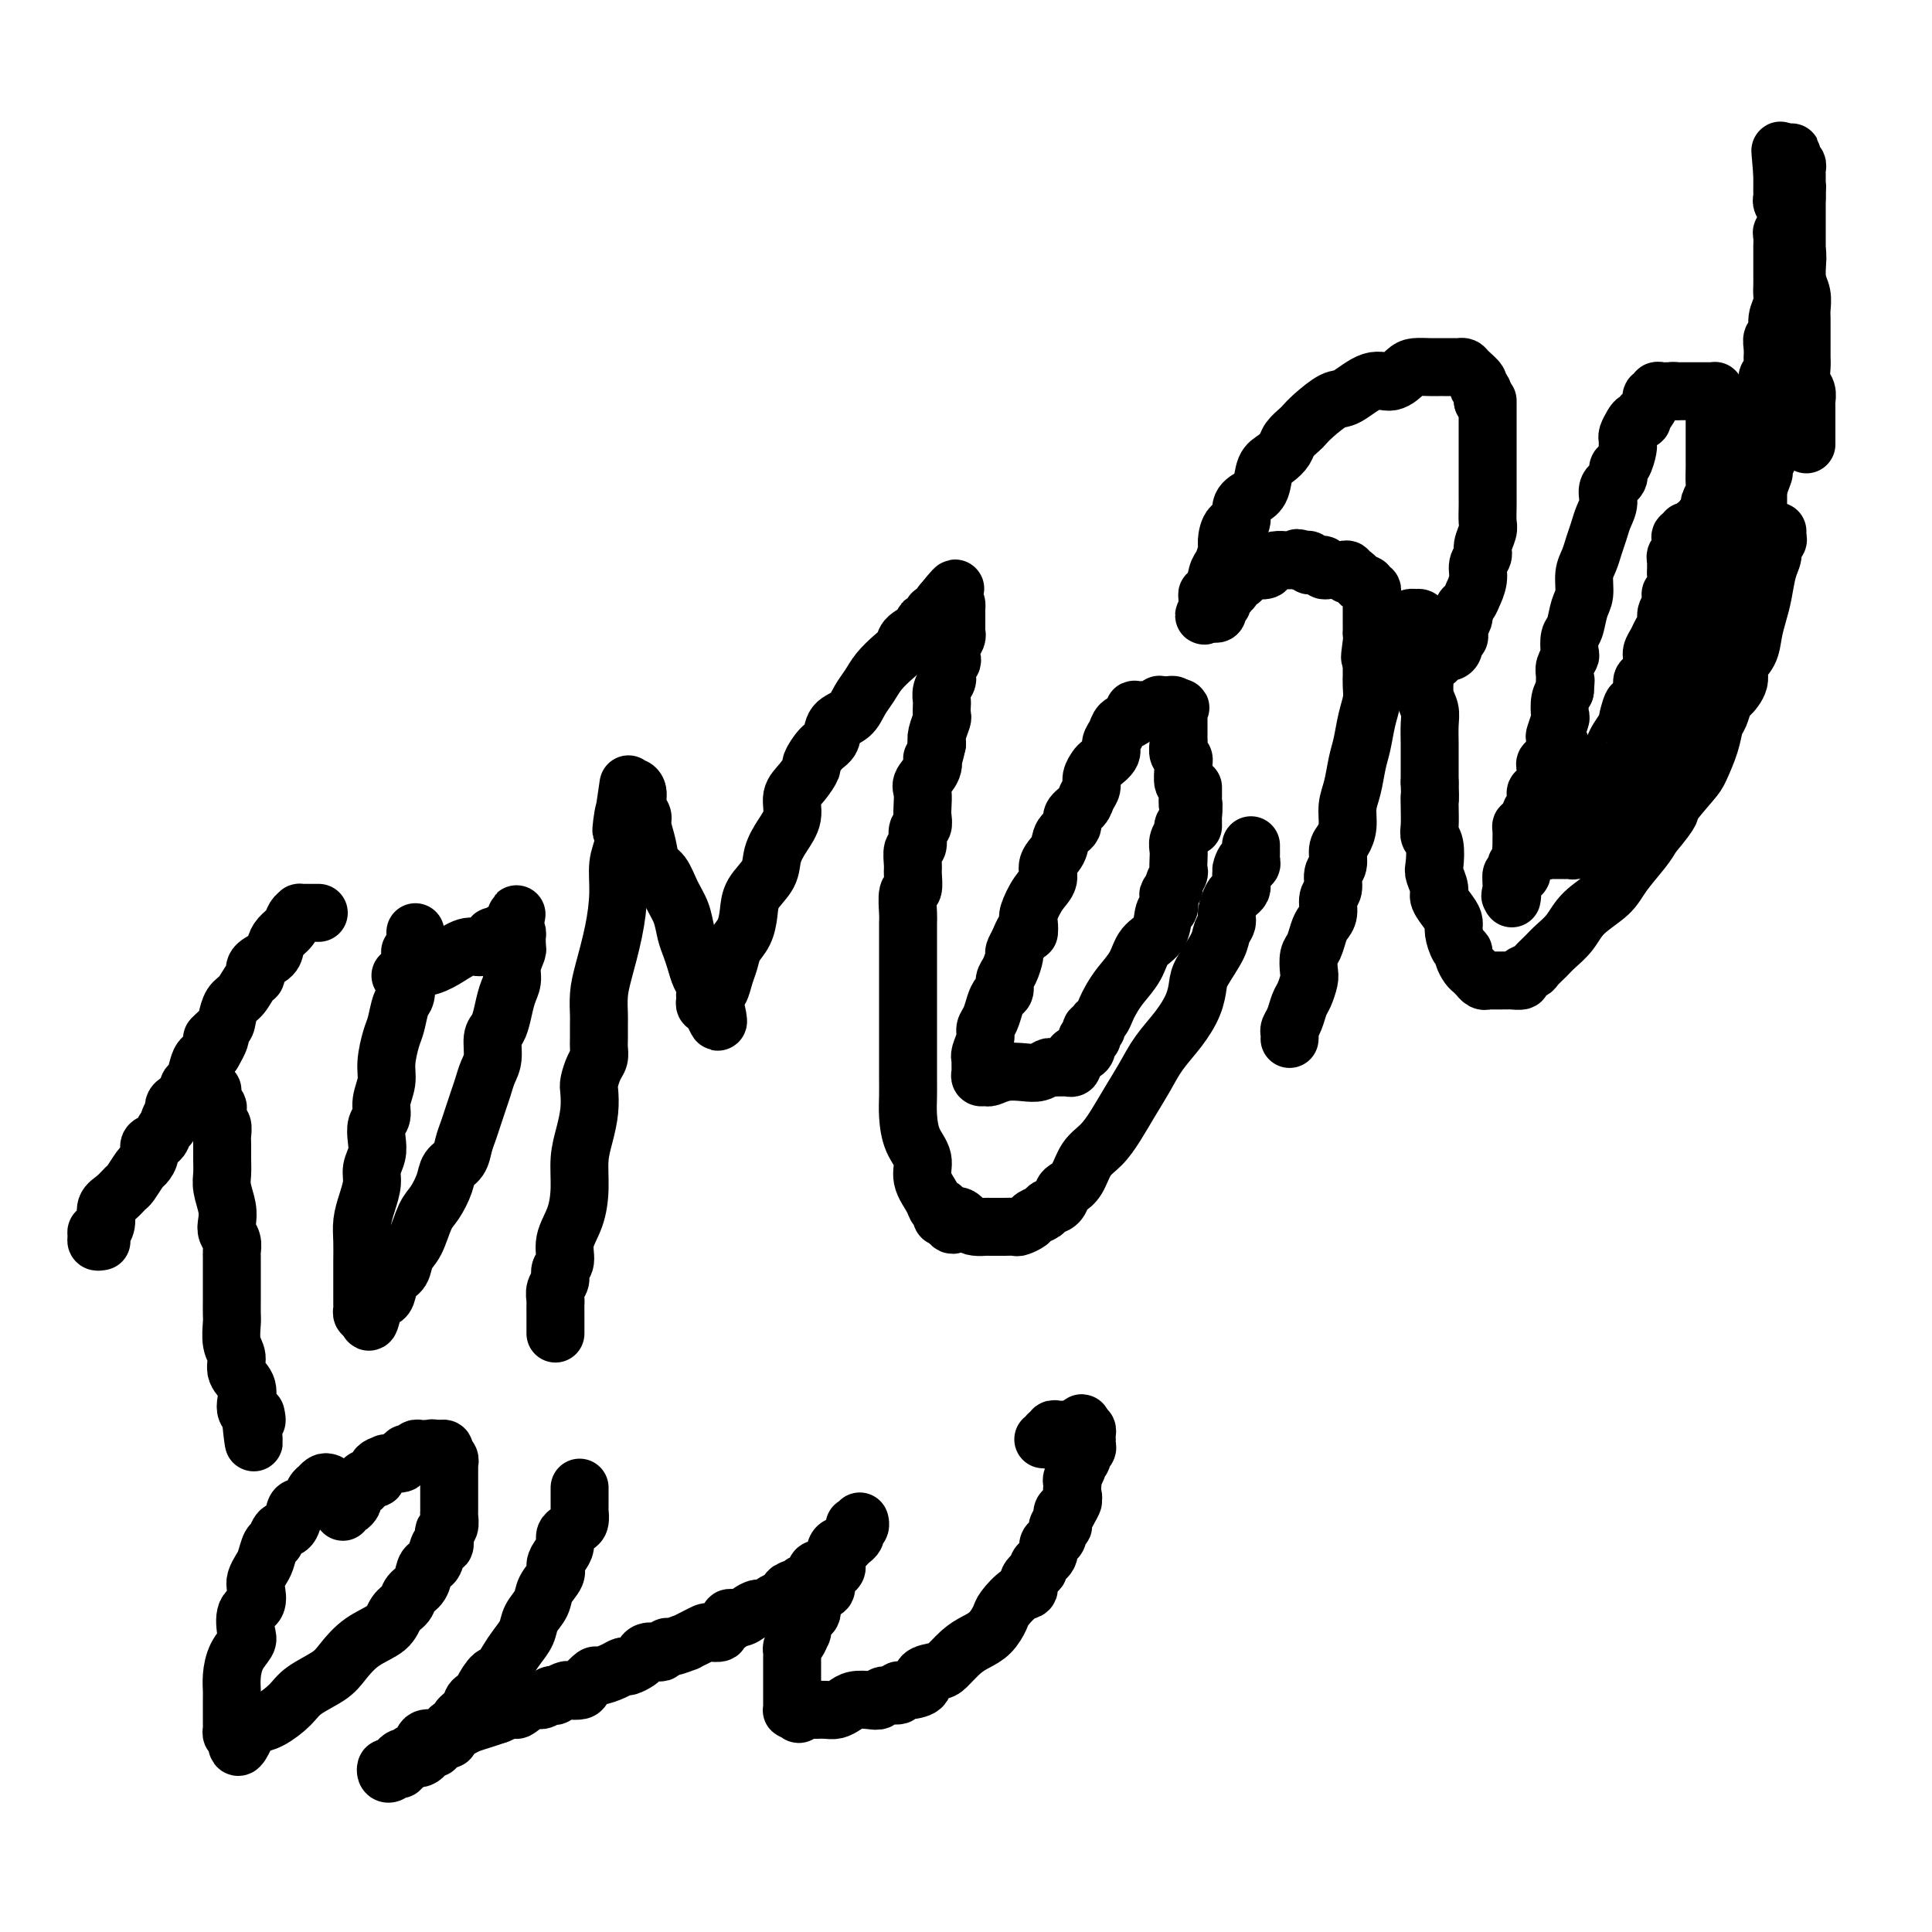 <svg viewBox='0 0 400 400' version='1.1' xmlns='http://www.w3.org/2000/svg' xmlns:xlink='http://www.w3.org/1999/xlink'><g fill='none' stroke='#000000' stroke-width='12' stroke-linecap='round' stroke-linejoin='round'><path d='M21,257c-0.428,0.080 -0.857,0.160 -1,0c-0.143,-0.160 -0.001,-0.560 0,-1c0.001,-0.440 -0.138,-0.918 0,-1c0.138,-0.082 0.552,0.234 1,0c0.448,-0.234 0.931,-1.016 1,-2c0.069,-0.984 -0.276,-2.169 0,-3c0.276,-0.831 1.173,-1.307 2,-2c0.827,-0.693 1.585,-1.603 2,-2c0.415,-0.397 0.488,-0.281 1,-1c0.512,-0.719 1.465,-2.271 2,-3c0.535,-0.729 0.654,-0.633 1,-1c0.346,-0.367 0.920,-1.198 1,-2c0.080,-0.802 -0.333,-1.576 0,-2c0.333,-0.424 1.414,-0.499 2,-1c0.586,-0.501 0.678,-1.430 1,-2c0.322,-0.570 0.872,-0.783 1,-1c0.128,-0.217 -0.168,-0.438 0,-1c0.168,-0.562 0.801,-1.464 1,-2c0.199,-0.536 -0.035,-0.705 0,-1c0.035,-0.295 0.338,-0.715 1,-1c0.662,-0.285 1.682,-0.433 2,-1c0.318,-0.567 -0.067,-1.552 0,-2c0.067,-0.448 0.585,-0.357 1,-1c0.415,-0.643 0.727,-2.019 1,-3c0.273,-0.981 0.507,-1.566 1,-2c0.493,-0.434 1.247,-0.717 2,-1'/><path d='M44,218c3.296,-5.529 0.535,-3.353 0,-3c-0.535,0.353 1.155,-1.117 2,-2c0.845,-0.883 0.844,-1.177 1,-2c0.156,-0.823 0.470,-2.174 1,-3c0.530,-0.826 1.277,-1.127 2,-2c0.723,-0.873 1.423,-2.317 2,-3c0.577,-0.683 1.032,-0.606 1,-1c-0.032,-0.394 -0.552,-1.260 0,-2c0.552,-0.740 2.175,-1.354 3,-2c0.825,-0.646 0.852,-1.326 1,-2c0.148,-0.674 0.417,-1.343 1,-2c0.583,-0.657 1.480,-1.300 2,-2c0.520,-0.700 0.664,-1.455 1,-2c0.336,-0.545 0.863,-0.878 1,-1c0.137,-0.122 -0.117,-0.033 0,0c0.117,0.033 0.606,0.009 1,0c0.394,-0.009 0.693,-0.002 1,0c0.307,0.002 0.621,0.001 1,0c0.379,-0.001 0.823,-0.000 1,0c0.177,0.000 0.089,0.000 0,0'/><path d='M44,226c-0.008,-0.234 -0.016,-0.467 0,0c0.016,0.467 0.056,1.635 0,2c-0.056,0.365 -0.207,-0.072 0,0c0.207,0.072 0.774,0.652 1,1c0.226,0.348 0.113,0.462 0,1c-0.113,0.538 -0.227,1.498 0,2c0.227,0.502 0.793,0.546 1,1c0.207,0.454 0.054,1.317 0,2c-0.054,0.683 -0.011,1.187 0,2c0.011,0.813 -0.011,1.937 0,3c0.011,1.063 0.054,2.067 0,3c-0.054,0.933 -0.207,1.797 0,3c0.207,1.203 0.773,2.746 1,4c0.227,1.254 0.113,2.219 0,3c-0.113,0.781 -0.227,1.378 0,2c0.227,0.622 0.793,1.268 1,2c0.207,0.732 0.056,1.551 0,2c-0.056,0.449 -0.015,0.528 0,1c0.015,0.472 0.004,1.338 0,2c-0.004,0.662 -0.001,1.120 0,2c0.001,0.880 -0.001,2.182 0,3c0.001,0.818 0.005,1.153 0,2c-0.005,0.847 -0.017,2.208 0,3c0.017,0.792 0.065,1.016 0,2c-0.065,0.984 -0.241,2.728 0,4c0.241,1.272 0.901,2.071 1,3c0.099,0.929 -0.363,1.989 0,3c0.363,1.011 1.551,1.972 2,3c0.449,1.028 0.159,2.123 0,3c-0.159,0.877 -0.188,1.536 0,2c0.188,0.464 0.594,0.732 1,1'/><path d='M52,293c1.177,10.576 0.120,3.515 0,1c-0.120,-2.515 0.699,-0.485 1,0c0.301,0.485 0.086,-0.576 0,-1c-0.086,-0.424 -0.043,-0.212 0,0'/><path d='M86,193c0.008,0.331 0.016,0.663 0,1c-0.016,0.337 -0.057,0.681 0,1c0.057,0.319 0.212,0.613 0,1c-0.212,0.387 -0.793,0.867 -1,1c-0.207,0.133 -0.042,-0.083 0,0c0.042,0.083 -0.041,0.463 0,1c0.041,0.537 0.204,1.230 0,2c-0.204,0.770 -0.776,1.617 -1,2c-0.224,0.383 -0.101,0.302 0,1c0.101,0.698 0.181,2.175 0,3c-0.181,0.825 -0.622,1.000 -1,2c-0.378,1.000 -0.694,2.827 -1,4c-0.306,1.173 -0.603,1.694 -1,3c-0.397,1.306 -0.895,3.399 -1,5c-0.105,1.601 0.182,2.711 0,4c-0.182,1.289 -0.832,2.757 -1,4c-0.168,1.243 0.147,2.262 0,3c-0.147,0.738 -0.757,1.197 -1,2c-0.243,0.803 -0.121,1.950 0,3c0.121,1.050 0.239,2.002 0,3c-0.239,0.998 -0.835,2.041 -1,3c-0.165,0.959 0.099,1.835 0,3c-0.099,1.165 -0.562,2.618 -1,4c-0.438,1.382 -0.849,2.692 -1,4c-0.151,1.308 -0.040,2.612 0,4c0.040,1.388 0.011,2.858 0,4c-0.011,1.142 -0.003,1.955 0,3c0.003,1.045 0.001,2.321 0,3c-0.001,0.679 -0.001,0.760 0,1c0.001,0.240 0.003,0.639 0,1c-0.003,0.361 -0.011,0.684 0,1c0.011,0.316 0.041,0.623 0,1c-0.041,0.377 -0.155,0.822 0,1c0.155,0.178 0.577,0.089 1,0'/><path d='M76,272c0.333,3.046 0.666,1.160 1,0c0.334,-1.160 0.671,-1.594 1,-2c0.329,-0.406 0.651,-0.784 1,-1c0.349,-0.216 0.726,-0.271 1,-1c0.274,-0.729 0.443,-2.131 1,-3c0.557,-0.869 1.500,-1.204 2,-2c0.500,-0.796 0.558,-2.054 1,-3c0.442,-0.946 1.269,-1.580 2,-3c0.731,-1.420 1.365,-3.625 2,-5c0.635,-1.375 1.269,-1.918 2,-3c0.731,-1.082 1.558,-2.701 2,-4c0.442,-1.299 0.500,-2.276 1,-3c0.500,-0.724 1.443,-1.194 2,-2c0.557,-0.806 0.727,-1.948 1,-3c0.273,-1.052 0.650,-2.014 1,-3c0.350,-0.986 0.672,-1.995 1,-3c0.328,-1.005 0.661,-2.006 1,-3c0.339,-0.994 0.682,-1.981 1,-3c0.318,-1.019 0.610,-2.071 1,-3c0.390,-0.929 0.878,-1.736 1,-3c0.122,-1.264 -0.121,-2.985 0,-4c0.121,-1.015 0.606,-1.324 1,-2c0.394,-0.676 0.698,-1.719 1,-3c0.302,-1.281 0.603,-2.801 1,-4c0.397,-1.199 0.891,-2.075 1,-3c0.109,-0.925 -0.167,-1.897 0,-3c0.167,-1.103 0.778,-2.338 1,-3c0.222,-0.662 0.057,-0.752 0,-1c-0.057,-0.248 -0.005,-0.654 0,-1c0.005,-0.346 -0.037,-0.632 0,-1c0.037,-0.368 0.153,-0.820 0,-1c-0.153,-0.180 -0.577,-0.090 -1,0'/><path d='M106,193c1.755,-7.276 0.644,-1.966 0,0c-0.644,1.966 -0.819,0.587 -1,0c-0.181,-0.587 -0.368,-0.383 -1,0c-0.632,0.383 -1.708,0.946 -2,1c-0.292,0.054 0.202,-0.399 0,0c-0.202,0.399 -1.098,1.651 -2,2c-0.902,0.349 -1.810,-0.204 -3,0c-1.190,0.204 -2.662,1.165 -4,2c-1.338,0.835 -2.540,1.544 -4,2c-1.460,0.456 -3.176,0.658 -4,1c-0.824,0.342 -0.757,0.824 -1,1c-0.243,0.176 -0.796,0.047 -1,0c-0.204,-0.047 -0.058,-0.014 0,0c0.058,0.014 0.029,0.007 0,0'/><path d='M115,276c0.000,0.090 0.000,0.180 0,0c-0.000,-0.180 -0.000,-0.630 0,-1c0.000,-0.370 0.000,-0.662 0,-1c-0.000,-0.338 -0.001,-0.724 0,-1c0.001,-0.276 0.004,-0.444 0,-1c-0.004,-0.556 -0.016,-1.500 0,-2c0.016,-0.500 0.061,-0.555 0,-1c-0.061,-0.445 -0.228,-1.279 0,-2c0.228,-0.721 0.852,-1.328 1,-2c0.148,-0.672 -0.181,-1.409 0,-2c0.181,-0.591 0.871,-1.035 1,-2c0.129,-0.965 -0.302,-2.452 0,-4c0.302,-1.548 1.339,-3.158 2,-5c0.661,-1.842 0.948,-3.915 1,-6c0.052,-2.085 -0.130,-4.182 0,-6c0.130,-1.818 0.574,-3.359 1,-5c0.426,-1.641 0.836,-3.384 1,-5c0.164,-1.616 0.082,-3.105 0,-4c-0.082,-0.895 -0.166,-1.197 0,-2c0.166,-0.803 0.580,-2.106 1,-3c0.420,-0.894 0.845,-1.379 1,-2c0.155,-0.621 0.041,-1.380 0,-2c-0.041,-0.620 -0.009,-1.103 0,-2c0.009,-0.897 -0.005,-2.207 0,-3c0.005,-0.793 0.030,-1.067 0,-2c-0.030,-0.933 -0.114,-2.525 0,-4c0.114,-1.475 0.427,-2.835 1,-5c0.573,-2.165 1.407,-5.137 2,-8c0.593,-2.863 0.943,-5.618 1,-8c0.057,-2.382 -0.181,-4.390 0,-6c0.181,-1.610 0.780,-2.823 1,-4c0.220,-1.177 0.059,-2.317 0,-3c-0.059,-0.683 -0.017,-0.909 0,-1c0.017,-0.091 0.008,-0.045 0,0'/><path d='M129,171c2.178,-16.444 0.622,-5.054 0,-1c-0.622,4.054 -0.310,0.772 0,-1c0.310,-1.772 0.618,-2.034 1,-2c0.382,0.034 0.839,0.364 1,0c0.161,-0.364 0.028,-1.423 0,-2c-0.028,-0.577 0.049,-0.674 0,-1c-0.049,-0.326 -0.224,-0.882 0,-1c0.224,-0.118 0.848,0.200 1,1c0.152,0.800 -0.167,2.081 0,3c0.167,0.919 0.821,1.476 1,2c0.179,0.524 -0.118,1.014 0,2c0.118,0.986 0.651,2.468 1,4c0.349,1.532 0.513,3.113 1,4c0.487,0.887 1.296,1.080 2,2c0.704,0.920 1.302,2.567 2,4c0.698,1.433 1.496,2.653 2,4c0.504,1.347 0.713,2.822 1,4c0.287,1.178 0.651,2.061 1,3c0.349,0.939 0.682,1.936 1,3c0.318,1.064 0.621,2.197 1,3c0.379,0.803 0.833,1.277 1,2c0.167,0.723 0.048,1.697 0,2c-0.048,0.303 -0.023,-0.063 0,0c0.023,0.063 0.045,0.555 0,1c-0.045,0.445 -0.156,0.841 0,1c0.156,0.159 0.578,0.079 1,0'/><path d='M147,208c2.698,6.853 1.444,1.985 1,0c-0.444,-1.985 -0.077,-1.087 0,-1c0.077,0.087 -0.135,-0.637 0,-1c0.135,-0.363 0.617,-0.364 1,-1c0.383,-0.636 0.666,-1.905 1,-3c0.334,-1.095 0.717,-2.014 1,-3c0.283,-0.986 0.465,-2.038 1,-3c0.535,-0.962 1.424,-1.835 2,-3c0.576,-1.165 0.839,-2.622 1,-4c0.161,-1.378 0.219,-2.678 1,-4c0.781,-1.322 2.285,-2.664 3,-4c0.715,-1.336 0.642,-2.664 1,-4c0.358,-1.336 1.148,-2.681 2,-4c0.852,-1.319 1.768,-2.614 2,-4c0.232,-1.386 -0.219,-2.865 0,-4c0.219,-1.135 1.110,-1.927 2,-3c0.890,-1.073 1.781,-2.427 2,-3c0.219,-0.573 -0.233,-0.365 0,-1c0.233,-0.635 1.150,-2.112 2,-3c0.850,-0.888 1.631,-1.185 2,-2c0.369,-0.815 0.324,-2.146 1,-3c0.676,-0.854 2.071,-1.230 3,-2c0.929,-0.770 1.391,-1.936 2,-3c0.609,-1.064 1.365,-2.028 2,-3c0.635,-0.972 1.148,-1.951 2,-3c0.852,-1.049 2.042,-2.166 3,-3c0.958,-0.834 1.685,-1.384 2,-2c0.315,-0.616 0.217,-1.297 1,-2c0.783,-0.703 2.447,-1.427 3,-2c0.553,-0.573 -0.006,-0.994 0,-1c0.006,-0.006 0.576,0.402 1,0c0.424,-0.402 0.701,-1.613 1,-2c0.299,-0.387 0.619,0.050 1,0c0.381,-0.050 0.823,-0.586 1,-1c0.177,-0.414 0.088,-0.707 0,-1'/><path d='M195,125c4.978,-6.191 1.922,-1.669 1,0c-0.922,1.669 0.289,0.485 1,0c0.711,-0.485 0.923,-0.272 1,0c0.077,0.272 0.021,0.601 0,1c-0.021,0.399 -0.006,0.866 0,1c0.006,0.134 0.003,-0.067 0,0c-0.003,0.067 -0.004,0.402 0,1c0.004,0.598 0.015,1.459 0,2c-0.015,0.541 -0.056,0.761 0,1c0.056,0.239 0.207,0.497 0,1c-0.207,0.503 -0.774,1.252 -1,2c-0.226,0.748 -0.112,1.495 0,2c0.112,0.505 0.222,0.768 0,1c-0.222,0.232 -0.778,0.433 -1,1c-0.222,0.567 -0.112,1.499 0,2c0.112,0.501 0.226,0.572 0,1c-0.226,0.428 -0.792,1.212 -1,2c-0.208,0.788 -0.060,1.580 0,2c0.060,0.420 0.030,0.469 0,1c-0.030,0.531 -0.060,1.544 0,2c0.060,0.456 0.208,0.353 0,1c-0.208,0.647 -0.774,2.042 -1,3c-0.226,0.958 -0.113,1.479 0,2'/><path d='M194,154c-0.878,4.159 -1.072,3.058 -1,3c0.072,-0.058 0.411,0.929 0,2c-0.411,1.071 -1.573,2.228 -2,3c-0.427,0.772 -0.118,1.160 0,2c0.118,0.840 0.047,2.131 0,3c-0.047,0.869 -0.069,1.316 0,2c0.069,0.684 0.229,1.605 0,2c-0.229,0.395 -0.846,0.264 -1,1c-0.154,0.736 0.156,2.338 0,3c-0.156,0.662 -0.778,0.384 -1,1c-0.222,0.616 -0.046,2.126 0,3c0.046,0.874 -0.040,1.111 0,2c0.040,0.889 0.207,2.428 0,3c-0.207,0.572 -0.788,0.175 -1,1c-0.212,0.825 -0.057,2.871 0,4c0.057,1.129 0.015,1.342 0,2c-0.015,0.658 -0.004,1.762 0,3c0.004,1.238 0.001,2.611 0,4c-0.001,1.389 -0.000,2.795 0,4c0.000,1.205 0.000,2.207 0,3c-0.000,0.793 -0.000,1.375 0,2c0.000,0.625 0.000,1.292 0,2c-0.000,0.708 -0.000,1.455 0,2c0.000,0.545 0.000,0.886 0,2c-0.000,1.114 -0.000,2.999 0,4c0.000,1.001 0.002,1.117 0,2c-0.002,0.883 -0.007,2.532 0,4c0.007,1.468 0.024,2.755 0,4c-0.024,1.245 -0.091,2.448 0,4c0.091,1.552 0.339,3.453 1,5c0.661,1.547 1.736,2.739 2,4c0.264,1.261 -0.283,2.589 0,4c0.283,1.411 1.396,2.904 2,4c0.604,1.096 0.701,1.797 1,2c0.299,0.203 0.802,-0.090 1,0c0.198,0.090 0.092,0.563 0,1c-0.092,0.437 -0.169,0.839 0,1c0.169,0.161 0.585,0.080 1,0'/><path d='M196,252c1.594,3.204 1.578,0.715 2,0c0.422,-0.715 1.283,0.344 2,1c0.717,0.656 1.290,0.908 2,1c0.710,0.092 1.556,0.024 2,0c0.444,-0.024 0.485,-0.006 1,0c0.515,0.006 1.504,-0.001 2,0c0.496,0.001 0.499,0.011 1,0c0.501,-0.011 1.500,-0.044 2,0c0.500,0.044 0.500,0.166 1,0c0.500,-0.166 1.500,-0.621 2,-1c0.500,-0.379 0.501,-0.683 1,-1c0.499,-0.317 1.495,-0.648 2,-1c0.505,-0.352 0.520,-0.725 1,-1c0.480,-0.275 1.426,-0.451 2,-1c0.574,-0.549 0.776,-1.472 1,-2c0.224,-0.528 0.472,-0.660 1,-1c0.528,-0.340 1.338,-0.887 2,-2c0.662,-1.113 1.178,-2.793 2,-4c0.822,-1.207 1.951,-1.942 3,-3c1.049,-1.058 2.016,-2.438 3,-4c0.984,-1.562 1.983,-3.306 3,-5c1.017,-1.694 2.052,-3.339 3,-5c0.948,-1.661 1.810,-3.338 3,-5c1.190,-1.662 2.708,-3.309 4,-5c1.292,-1.691 2.359,-3.426 3,-5c0.641,-1.574 0.855,-2.988 1,-4c0.145,-1.012 0.220,-1.621 1,-3c0.780,-1.379 2.265,-3.529 3,-5c0.735,-1.471 0.722,-2.264 1,-3c0.278,-0.736 0.849,-1.416 1,-2c0.151,-0.584 -0.117,-1.074 0,-2c0.117,-0.926 0.620,-2.289 1,-3c0.380,-0.711 0.638,-0.768 1,-1c0.362,-0.232 0.829,-0.637 1,-1c0.171,-0.363 0.046,-0.685 0,-1c-0.046,-0.315 -0.012,-0.623 0,-1c0.012,-0.377 0.004,-0.822 0,-1c-0.004,-0.178 -0.002,-0.089 0,0'/><path d='M257,181c1.482,-4.421 0.187,-1.972 0,-1c-0.187,0.972 0.735,0.468 1,0c0.265,-0.468 -0.125,-0.899 0,-1c0.125,-0.101 0.766,0.127 1,0c0.234,-0.127 0.063,-0.609 0,-1c-0.063,-0.391 -0.017,-0.693 0,-1c0.017,-0.307 0.005,-0.621 0,-1c-0.005,-0.379 -0.001,-0.823 0,-1c0.001,-0.177 0.001,-0.089 0,0'/><path d='M247,163c-0.002,0.333 -0.005,0.666 0,1c0.005,0.334 0.016,0.671 0,1c-0.016,0.329 -0.061,0.652 0,1c0.061,0.348 0.228,0.722 0,1c-0.228,0.278 -0.849,0.459 -1,1c-0.151,0.541 0.170,1.443 0,2c-0.170,0.557 -0.830,0.768 -1,1c-0.170,0.232 0.150,0.486 0,1c-0.150,0.514 -0.771,1.288 -1,2c-0.229,0.712 -0.065,1.360 0,2c0.065,0.640 0.033,1.270 0,2c-0.033,0.730 -0.065,1.558 0,2c0.065,0.442 0.227,0.498 0,1c-0.227,0.502 -0.845,1.448 -1,2c-0.155,0.552 0.151,0.708 0,1c-0.151,0.292 -0.760,0.718 -1,1c-0.240,0.282 -0.113,0.420 0,1c0.113,0.580 0.211,1.603 0,2c-0.211,0.397 -0.731,0.168 -1,1c-0.269,0.832 -0.285,2.726 -1,4c-0.715,1.274 -2.128,1.926 -3,3c-0.872,1.074 -1.203,2.568 -2,4c-0.797,1.432 -2.060,2.803 -3,4c-0.940,1.197 -1.557,2.220 -2,3c-0.443,0.780 -0.711,1.319 -1,2c-0.289,0.681 -0.600,1.506 -1,2c-0.400,0.494 -0.891,0.659 -1,1c-0.109,0.341 0.163,0.860 0,1c-0.163,0.140 -0.761,-0.100 -1,0c-0.239,0.100 -0.120,0.538 0,1c0.120,0.462 0.239,0.947 0,1c-0.239,0.053 -0.837,-0.326 -1,0c-0.163,0.326 0.110,1.357 0,2c-0.110,0.643 -0.603,0.898 -1,1c-0.397,0.102 -0.699,0.051 -1,0'/><path d='M223,218c-2.856,4.111 -1.497,1.890 -1,1c0.497,-0.890 0.130,-0.449 0,0c-0.130,0.449 -0.024,0.905 0,1c0.024,0.095 -0.035,-0.171 0,0c0.035,0.171 0.164,0.778 0,1c-0.164,0.222 -0.621,0.058 -1,0c-0.379,-0.058 -0.681,-0.012 -1,0c-0.319,0.012 -0.654,-0.011 -1,0c-0.346,0.011 -0.704,0.054 -1,0c-0.296,-0.054 -0.531,-0.207 -1,0c-0.469,0.207 -1.172,0.773 -2,1c-0.828,0.227 -1.781,0.114 -3,0c-1.219,-0.114 -2.705,-0.230 -4,0c-1.295,0.230 -2.400,0.805 -3,1c-0.600,0.195 -0.697,0.011 -1,0c-0.303,-0.011 -0.813,0.151 -1,0c-0.187,-0.151 -0.050,-0.614 0,-1c0.050,-0.386 0.012,-0.693 0,-1c-0.012,-0.307 0.001,-0.614 0,-1c-0.001,-0.386 -0.015,-0.852 0,-1c0.015,-0.148 0.060,0.022 0,0c-0.060,-0.022 -0.223,-0.236 0,-1c0.223,-0.764 0.833,-2.078 1,-3c0.167,-0.922 -0.109,-1.450 0,-2c0.109,-0.550 0.603,-1.120 1,-2c0.397,-0.880 0.698,-2.069 1,-3c0.302,-0.931 0.607,-1.605 1,-2c0.393,-0.395 0.875,-0.511 1,-1c0.125,-0.489 -0.107,-1.352 0,-2c0.107,-0.648 0.555,-1.081 1,-2c0.445,-0.919 0.889,-2.324 1,-3c0.111,-0.676 -0.111,-0.622 0,-1c0.111,-0.378 0.556,-1.189 1,-2'/><path d='M211,195c1.684,-4.372 1.895,-2.301 2,-2c0.105,0.301 0.103,-1.168 0,-2c-0.103,-0.832 -0.308,-1.027 0,-2c0.308,-0.973 1.128,-2.726 2,-4c0.872,-1.274 1.797,-2.071 2,-3c0.203,-0.929 -0.315,-1.992 0,-3c0.315,-1.008 1.464,-1.961 2,-3c0.536,-1.039 0.458,-2.165 1,-3c0.542,-0.835 1.704,-1.378 2,-2c0.296,-0.622 -0.276,-1.321 0,-2c0.276,-0.679 1.398,-1.338 2,-2c0.602,-0.662 0.685,-1.328 1,-2c0.315,-0.672 0.863,-1.349 1,-2c0.137,-0.651 -0.136,-1.277 0,-2c0.136,-0.723 0.681,-1.544 1,-2c0.319,-0.456 0.413,-0.545 1,-1c0.587,-0.455 1.666,-1.274 2,-2c0.334,-0.726 -0.079,-1.360 0,-2c0.079,-0.640 0.649,-1.285 1,-2c0.351,-0.715 0.485,-1.498 1,-2c0.515,-0.502 1.413,-0.723 2,-1c0.587,-0.277 0.864,-0.610 1,-1c0.136,-0.390 0.130,-0.835 0,-1c-0.130,-0.165 -0.385,-0.048 0,0c0.385,0.048 1.409,0.027 2,0c0.591,-0.027 0.750,-0.060 1,0c0.250,0.060 0.592,0.212 1,0c0.408,-0.212 0.884,-0.790 1,-1c0.116,-0.210 -0.126,-0.054 0,0c0.126,0.054 0.621,0.004 1,0c0.379,-0.004 0.640,0.037 1,0c0.360,-0.037 0.817,-0.154 1,0c0.183,0.154 0.091,0.577 0,1'/><path d='M243,147c2.083,-0.839 1.290,-0.437 1,0c-0.290,0.437 -0.078,0.908 0,1c0.078,0.092 0.021,-0.197 0,0c-0.021,0.197 -0.006,0.879 0,1c0.006,0.121 0.002,-0.319 0,0c-0.002,0.319 -0.001,1.399 0,2c0.001,0.601 0.004,0.724 0,1c-0.004,0.276 -0.015,0.704 0,1c0.015,0.296 0.057,0.458 0,1c-0.057,0.542 -0.212,1.463 0,2c0.212,0.537 0.793,0.689 1,1c0.207,0.311 0.042,0.781 0,1c-0.042,0.219 0.040,0.186 0,1c-0.040,0.814 -0.203,2.475 0,3c0.203,0.525 0.772,-0.087 1,0c0.228,0.087 0.114,0.874 0,2c-0.114,1.126 -0.227,2.593 0,3c0.227,0.407 0.793,-0.245 1,0c0.207,0.245 0.056,1.386 0,2c-0.056,0.614 -0.015,0.701 0,1c0.015,0.299 0.004,0.811 0,1c-0.004,0.189 -0.001,0.054 0,0c0.001,-0.054 0.001,-0.027 0,0'/><path d='M267,215c-0.006,0.093 -0.013,0.187 0,0c0.013,-0.187 0.045,-0.654 0,-1c-0.045,-0.346 -0.166,-0.572 0,-1c0.166,-0.428 0.619,-1.058 1,-2c0.381,-0.942 0.690,-2.196 1,-3c0.310,-0.804 0.622,-1.159 1,-2c0.378,-0.841 0.822,-2.168 1,-3c0.178,-0.832 0.089,-1.168 0,-2c-0.089,-0.832 -0.177,-2.161 0,-3c0.177,-0.839 0.621,-1.187 1,-2c0.379,-0.813 0.694,-2.089 1,-3c0.306,-0.911 0.603,-1.455 1,-2c0.397,-0.545 0.895,-1.089 1,-2c0.105,-0.911 -0.183,-2.187 0,-3c0.183,-0.813 0.836,-1.162 1,-2c0.164,-0.838 -0.162,-2.166 0,-3c0.162,-0.834 0.813,-1.174 1,-2c0.187,-0.826 -0.091,-2.137 0,-3c0.091,-0.863 0.549,-1.277 1,-2c0.451,-0.723 0.894,-1.756 1,-3c0.106,-1.244 -0.127,-2.699 0,-4c0.127,-1.301 0.612,-2.449 1,-4c0.388,-1.551 0.678,-3.507 1,-5c0.322,-1.493 0.675,-2.524 1,-4c0.325,-1.476 0.623,-3.399 1,-5c0.377,-1.601 0.833,-2.881 1,-4c0.167,-1.119 0.045,-2.079 0,-3c-0.045,-0.921 -0.012,-1.805 0,-2c0.012,-0.195 0.003,0.298 0,0c-0.003,-0.298 -0.001,-1.388 0,-2c0.001,-0.612 0.000,-0.746 0,-1c-0.000,-0.254 -0.000,-0.627 0,-1'/><path d='M284,136c2.630,-12.361 0.705,-3.762 0,-1c-0.705,2.762 -0.189,-0.312 0,-2c0.189,-1.688 0.051,-1.992 0,-2c-0.051,-0.008 -0.014,0.278 0,0c0.014,-0.278 0.004,-1.121 0,-2c-0.004,-0.879 -0.001,-1.795 0,-2c0.001,-0.205 -0.000,0.300 0,0c0.000,-0.300 0.001,-1.405 0,-2c-0.001,-0.595 -0.004,-0.680 0,-1c0.004,-0.320 0.016,-0.874 0,-1c-0.016,-0.126 -0.060,0.177 0,0c0.060,-0.177 0.223,-0.835 0,-1c-0.223,-0.165 -0.833,0.162 -1,0c-0.167,-0.162 0.109,-0.813 0,-1c-0.109,-0.187 -0.603,0.090 -1,0c-0.397,-0.090 -0.698,-0.546 -1,-1c-0.302,-0.454 -0.606,-0.906 -1,-1c-0.394,-0.094 -0.879,0.171 -1,0c-0.121,-0.171 0.121,-0.778 0,-1c-0.121,-0.222 -0.606,-0.060 -1,0c-0.394,0.060 -0.698,0.017 -1,0c-0.302,-0.017 -0.602,-0.008 -1,0c-0.398,0.008 -0.894,0.016 -1,0c-0.106,-0.016 0.179,-0.057 0,0c-0.179,0.057 -0.823,0.212 -1,0c-0.177,-0.212 0.111,-0.793 0,-1c-0.111,-0.207 -0.621,-0.042 -1,0c-0.379,0.042 -0.627,-0.040 -1,0c-0.373,0.040 -0.870,0.203 -1,0c-0.130,-0.203 0.106,-0.772 0,-1c-0.106,-0.228 -0.553,-0.114 -1,0'/><path d='M270,116c-2.343,-0.928 -1.201,-0.248 -1,0c0.201,0.248 -0.540,0.066 -1,0c-0.460,-0.066 -0.639,-0.015 -1,0c-0.361,0.015 -0.903,-0.006 -1,0c-0.097,0.006 0.251,0.041 0,0c-0.251,-0.041 -1.100,-0.157 -2,0c-0.900,0.157 -1.852,0.585 -2,1c-0.148,0.415 0.508,0.815 0,1c-0.508,0.185 -2.178,0.154 -3,0c-0.822,-0.154 -0.795,-0.431 -1,0c-0.205,0.431 -0.642,1.570 -1,2c-0.358,0.430 -0.635,0.153 -1,0c-0.365,-0.153 -0.816,-0.181 -1,0c-0.184,0.181 -0.101,0.569 0,1c0.101,0.431 0.219,0.903 0,1c-0.219,0.097 -0.776,-0.180 -1,0c-0.224,0.180 -0.116,0.818 0,1c0.116,0.182 0.241,-0.092 0,0c-0.241,0.092 -0.849,0.550 -1,1c-0.151,0.450 0.153,0.891 0,1c-0.153,0.109 -0.763,-0.114 -1,0c-0.237,0.114 -0.102,0.567 0,1c0.102,0.433 0.172,0.848 0,1c-0.172,0.152 -0.585,0.041 -1,0c-0.415,-0.041 -0.833,-0.012 -1,0c-0.167,0.012 -0.084,0.006 0,0'/><path d='M250,127c-1.391,1.216 -0.370,-0.245 0,-1c0.370,-0.755 0.088,-0.805 0,-1c-0.088,-0.195 0.018,-0.537 0,-1c-0.018,-0.463 -0.159,-1.048 0,-1c0.159,0.048 0.616,0.730 1,0c0.384,-0.730 0.693,-2.872 1,-4c0.307,-1.128 0.612,-1.242 1,-2c0.388,-0.758 0.859,-2.160 1,-3c0.141,-0.840 -0.048,-1.117 0,-2c0.048,-0.883 0.331,-2.370 1,-3c0.669,-0.630 1.722,-0.403 2,-1c0.278,-0.597 -0.221,-2.019 0,-3c0.221,-0.981 1.162,-1.523 2,-2c0.838,-0.477 1.571,-0.890 2,-2c0.429,-1.110 0.552,-2.917 1,-4c0.448,-1.083 1.219,-1.441 2,-2c0.781,-0.559 1.572,-1.317 2,-2c0.428,-0.683 0.492,-1.290 1,-2c0.508,-0.710 1.460,-1.522 2,-2c0.540,-0.478 0.668,-0.623 1,-1c0.332,-0.377 0.868,-0.985 2,-2c1.132,-1.015 2.859,-2.436 4,-3c1.141,-0.564 1.694,-0.270 3,-1c1.306,-0.730 3.365,-2.483 5,-3c1.635,-0.517 2.848,0.201 4,0c1.152,-0.201 2.245,-1.322 3,-2c0.755,-0.678 1.172,-0.914 2,-1c0.828,-0.086 2.067,-0.023 3,0c0.933,0.023 1.559,0.006 2,0c0.441,-0.006 0.696,-0.002 1,0c0.304,0.002 0.658,0.003 1,0c0.342,-0.003 0.674,-0.008 1,0c0.326,0.008 0.647,0.030 1,0c0.353,-0.030 0.739,-0.111 1,0c0.261,0.111 0.396,0.414 1,1c0.604,0.586 1.677,1.456 2,2c0.323,0.544 -0.105,0.762 0,1c0.105,0.238 0.744,0.497 1,1c0.256,0.503 0.128,1.252 0,2'/><path d='M307,83c1.000,1.052 1.000,0.183 1,0c0.000,-0.183 0.000,0.321 0,1c-0.000,0.679 -0.000,1.532 0,2c0.000,0.468 0.000,0.552 0,1c-0.000,0.448 -0.000,1.260 0,2c0.000,0.740 0.000,1.409 0,2c-0.000,0.591 -0.000,1.103 0,2c0.000,0.897 0.000,2.179 0,3c-0.000,0.821 -0.000,1.183 0,2c0.000,0.817 0.001,2.091 0,3c-0.001,0.909 -0.004,1.455 0,2c0.004,0.545 0.016,1.091 0,2c-0.016,0.909 -0.061,2.182 0,3c0.061,0.818 0.228,1.180 0,2c-0.228,0.820 -0.850,2.098 -1,3c-0.150,0.902 0.171,1.427 0,2c-0.171,0.573 -0.833,1.194 -1,2c-0.167,0.806 0.162,1.798 0,3c-0.162,1.202 -0.814,2.613 -1,3c-0.186,0.387 0.093,-0.251 0,0c-0.093,0.251 -0.560,1.390 -1,2c-0.440,0.610 -0.854,0.692 -1,1c-0.146,0.308 -0.025,0.842 0,1c0.025,0.158 -0.045,-0.058 0,0c0.045,0.058 0.204,0.392 0,1c-0.204,0.608 -0.772,1.490 -1,2c-0.228,0.510 -0.117,0.648 0,1c0.117,0.352 0.239,0.916 0,1c-0.239,0.084 -0.838,-0.313 -1,0c-0.162,0.313 0.115,1.337 0,2c-0.115,0.663 -0.622,0.966 -1,1c-0.378,0.034 -0.626,-0.201 -1,0c-0.374,0.201 -0.873,0.839 -1,1c-0.127,0.161 0.118,-0.153 0,0c-0.118,0.153 -0.599,0.773 -1,1c-0.401,0.227 -0.723,0.061 -1,0c-0.277,-0.061 -0.508,-0.017 -1,0c-0.492,0.017 -1.246,0.009 -2,0'/><path d='M293,137c-1.124,0.464 0.068,0.124 0,0c-0.068,-0.124 -1.394,-0.033 -2,0c-0.606,0.033 -0.491,0.009 -1,0c-0.509,-0.009 -1.642,-0.003 -2,0c-0.358,0.003 0.058,0.002 0,0c-0.058,-0.002 -0.590,-0.005 -1,0c-0.410,0.005 -0.698,0.016 -1,0c-0.302,-0.016 -0.618,-0.061 -1,0c-0.382,0.061 -0.832,0.227 -1,0c-0.168,-0.227 -0.055,-0.849 0,-1c0.055,-0.151 0.054,0.167 0,0c-0.054,-0.167 -0.159,-0.819 0,-1c0.159,-0.181 0.581,0.110 1,0c0.419,-0.110 0.834,-0.622 1,-1c0.166,-0.378 0.083,-0.622 0,-1c-0.083,-0.378 -0.167,-0.890 0,-1c0.167,-0.110 0.583,0.180 1,0c0.417,-0.180 0.833,-0.832 1,-1c0.167,-0.168 0.083,0.147 0,0c-0.083,-0.147 -0.167,-0.756 0,-1c0.167,-0.244 0.583,-0.122 1,0'/><path d='M289,130c1.012,-1.023 1.040,-0.082 1,0c-0.040,0.082 -0.150,-0.696 0,-1c0.150,-0.304 0.561,-0.134 1,0c0.439,0.134 0.906,0.231 1,0c0.094,-0.231 -0.185,-0.791 0,-1c0.185,-0.209 0.834,-0.067 1,0c0.166,0.067 -0.151,0.061 0,0c0.151,-0.061 0.772,-0.175 1,0c0.228,0.175 0.065,0.639 0,1c-0.065,0.361 -0.031,0.621 0,1c0.031,0.379 0.061,0.879 0,1c-0.061,0.121 -0.212,-0.137 0,0c0.212,0.137 0.789,0.670 1,1c0.211,0.330 0.057,0.457 0,1c-0.057,0.543 -0.016,1.503 0,2c0.016,0.497 0.008,0.531 0,1c-0.008,0.469 -0.016,1.374 0,2c0.016,0.626 0.057,0.975 0,2c-0.057,1.025 -0.211,2.728 0,4c0.211,1.272 0.789,2.114 1,3c0.211,0.886 0.057,1.815 0,3c-0.057,1.185 -0.015,2.627 0,4c0.015,1.373 0.004,2.678 0,4c-0.004,1.322 -0.002,2.661 0,4'/><path d='M296,162c0.156,4.793 0.045,3.274 0,3c-0.045,-0.274 -0.026,0.697 0,2c0.026,1.303 0.058,2.939 0,4c-0.058,1.061 -0.208,1.548 0,2c0.208,0.452 0.772,0.868 1,2c0.228,1.132 0.120,2.978 0,4c-0.120,1.022 -0.253,1.219 0,2c0.253,0.781 0.890,2.147 1,3c0.110,0.853 -0.308,1.191 0,2c0.308,0.809 1.340,2.087 2,3c0.660,0.913 0.946,1.462 1,2c0.054,0.538 -0.126,1.065 0,2c0.126,0.935 0.558,2.278 1,3c0.442,0.722 0.893,0.825 1,1c0.107,0.175 -0.130,0.424 0,1c0.130,0.576 0.626,1.479 1,2c0.374,0.521 0.625,0.662 1,1c0.375,0.338 0.873,0.875 1,1c0.127,0.125 -0.116,-0.163 0,0c0.116,0.163 0.590,0.776 1,1c0.410,0.224 0.754,0.060 1,0c0.246,-0.060 0.393,-0.016 1,0c0.607,0.016 1.673,0.005 2,0c0.327,-0.005 -0.086,-0.004 0,0c0.086,0.004 0.671,0.012 1,0c0.329,-0.012 0.402,-0.044 1,0c0.598,0.044 1.722,0.163 2,0c0.278,-0.163 -0.288,-0.609 0,-1c0.288,-0.391 1.432,-0.726 2,-1c0.568,-0.274 0.562,-0.488 1,-1c0.438,-0.512 1.321,-1.323 2,-2c0.679,-0.677 1.152,-1.222 2,-2c0.848,-0.778 2.069,-1.790 3,-3c0.931,-1.210 1.573,-2.617 3,-4c1.427,-1.383 3.640,-2.742 5,-4c1.360,-1.258 1.866,-2.416 3,-4c1.134,-1.584 2.895,-3.596 4,-5c1.105,-1.404 1.552,-2.202 2,-3'/><path d='M342,173c4.865,-5.728 3.527,-5.047 4,-6c0.473,-0.953 2.757,-3.538 4,-5c1.243,-1.462 1.447,-1.800 2,-3c0.553,-1.200 1.456,-3.261 2,-5c0.544,-1.739 0.728,-3.154 1,-4c0.272,-0.846 0.631,-1.122 1,-2c0.369,-0.878 0.747,-2.359 1,-3c0.253,-0.641 0.382,-0.443 1,-1c0.618,-0.557 1.724,-1.871 2,-3c0.276,-1.129 -0.277,-2.075 0,-3c0.277,-0.925 1.383,-1.830 2,-3c0.617,-1.170 0.744,-2.607 1,-4c0.256,-1.393 0.642,-2.744 1,-4c0.358,-1.256 0.688,-2.416 1,-4c0.312,-1.584 0.605,-3.590 1,-5c0.395,-1.410 0.890,-2.224 1,-3c0.110,-0.776 -0.167,-1.514 0,-2c0.167,-0.486 0.777,-0.719 1,-1c0.223,-0.281 0.060,-0.612 0,-1c-0.060,-0.388 -0.016,-0.835 0,-1c0.016,-0.165 0.005,-0.047 0,0c-0.005,0.047 -0.002,0.024 0,0'/><path d='M354,108c-0.301,0.030 -0.602,0.059 -1,0c-0.398,-0.059 -0.894,-0.208 -1,0c-0.106,0.208 0.178,0.773 0,1c-0.178,0.227 -0.817,0.117 -1,0c-0.183,-0.117 0.091,-0.243 0,0c-0.091,0.243 -0.546,0.853 -1,1c-0.454,0.147 -0.906,-0.168 -1,0c-0.094,0.168 0.171,0.820 0,1c-0.171,0.180 -0.777,-0.110 -1,0c-0.223,0.110 -0.064,0.621 0,1c0.064,0.379 0.031,0.626 0,1c-0.031,0.374 -0.061,0.874 0,1c0.061,0.126 0.213,-0.121 0,0c-0.213,0.121 -0.789,0.609 -1,1c-0.211,0.391 -0.055,0.685 0,1c0.055,0.315 0.011,0.653 0,1c-0.011,0.347 0.011,0.704 0,1c-0.011,0.296 -0.054,0.530 0,1c0.054,0.470 0.207,1.176 0,2c-0.207,0.824 -0.773,1.768 -1,2c-0.227,0.232 -0.117,-0.247 0,0c0.117,0.247 0.239,1.221 0,2c-0.239,0.779 -0.838,1.364 -1,2c-0.162,0.636 0.115,1.324 0,2c-0.115,0.676 -0.622,1.341 -1,2c-0.378,0.659 -0.627,1.314 -1,2c-0.373,0.686 -0.870,1.405 -1,2c-0.130,0.595 0.106,1.065 0,2c-0.106,0.935 -0.554,2.333 -1,3c-0.446,0.667 -0.889,0.603 -1,1c-0.111,0.397 0.111,1.256 0,2c-0.111,0.744 -0.556,1.372 -1,2'/><path d='M339,145c-1.705,5.309 -0.967,1.582 -1,1c-0.033,-0.582 -0.836,1.980 -1,3c-0.164,1.020 0.312,0.497 0,1c-0.312,0.503 -1.410,2.032 -2,3c-0.590,0.968 -0.670,1.376 -1,2c-0.330,0.624 -0.909,1.463 -1,2c-0.091,0.537 0.308,0.770 0,1c-0.308,0.230 -1.322,0.457 -2,1c-0.678,0.543 -1.021,1.402 -1,2c0.021,0.598 0.404,0.933 0,1c-0.404,0.067 -1.596,-0.136 -2,0c-0.404,0.136 -0.020,0.610 0,1c0.020,0.390 -0.323,0.697 -1,1c-0.677,0.303 -1.687,0.603 -2,1c-0.313,0.397 0.070,0.892 0,1c-0.070,0.108 -0.593,-0.170 -1,0c-0.407,0.170 -0.697,0.789 -1,1c-0.303,0.211 -0.617,0.015 -1,0c-0.383,-0.015 -0.835,0.151 -1,0c-0.165,-0.151 -0.044,-0.619 0,-1c0.044,-0.381 0.012,-0.674 0,-1c-0.012,-0.326 -0.003,-0.687 0,-1c0.003,-0.313 -0.000,-0.580 0,-1c0.000,-0.420 0.004,-0.993 0,-1c-0.004,-0.007 -0.015,0.551 0,0c0.015,-0.551 0.056,-2.211 0,-3c-0.056,-0.789 -0.207,-0.706 0,-1c0.207,-0.294 0.774,-0.966 1,-2c0.226,-1.034 0.112,-2.430 0,-3c-0.112,-0.570 -0.224,-0.313 0,-1c0.224,-0.687 0.782,-2.318 1,-3c0.218,-0.682 0.097,-0.414 0,-1c-0.097,-0.586 -0.171,-2.024 0,-3c0.171,-0.976 0.585,-1.488 1,-2'/><path d='M324,143c0.305,-3.842 0.068,-1.447 0,-1c-0.068,0.447 0.034,-1.053 0,-2c-0.034,-0.947 -0.202,-1.340 0,-2c0.202,-0.660 0.775,-1.587 1,-2c0.225,-0.413 0.103,-0.311 0,-1c-0.103,-0.689 -0.186,-2.169 0,-3c0.186,-0.831 0.641,-1.012 1,-2c0.359,-0.988 0.621,-2.781 1,-4c0.379,-1.219 0.875,-1.862 1,-3c0.125,-1.138 -0.122,-2.769 0,-4c0.122,-1.231 0.611,-2.062 1,-3c0.389,-0.938 0.676,-1.984 1,-3c0.324,-1.016 0.683,-2.001 1,-3c0.317,-0.999 0.592,-2.012 1,-3c0.408,-0.988 0.949,-1.950 1,-3c0.051,-1.050 -0.389,-2.187 0,-3c0.389,-0.813 1.607,-1.303 2,-2c0.393,-0.697 -0.038,-1.602 0,-2c0.038,-0.398 0.545,-0.291 1,-1c0.455,-0.709 0.857,-2.235 1,-3c0.143,-0.765 0.027,-0.769 0,-1c-0.027,-0.231 0.035,-0.688 0,-1c-0.035,-0.312 -0.168,-0.479 0,-1c0.168,-0.521 0.636,-1.395 1,-2c0.364,-0.605 0.623,-0.940 1,-1c0.377,-0.060 0.871,0.155 1,0c0.129,-0.155 -0.109,-0.682 0,-1c0.109,-0.318 0.564,-0.429 1,-1c0.436,-0.571 0.853,-1.602 1,-2c0.147,-0.398 0.025,-0.163 0,0c-0.025,0.163 0.049,0.254 0,0c-0.049,-0.254 -0.221,-0.853 0,-1c0.221,-0.147 0.833,0.157 1,0c0.167,-0.157 -0.113,-0.774 0,-1c0.113,-0.226 0.618,-0.061 1,0c0.382,0.061 0.641,0.016 1,0c0.359,-0.016 0.817,-0.005 1,0c0.183,0.005 0.092,0.002 0,0'/><path d='M346,81c0.798,-0.155 0.791,-0.041 1,0c0.209,0.041 0.632,0.011 1,0c0.368,-0.011 0.679,-0.003 1,0c0.321,0.003 0.650,0.001 1,0c0.350,-0.001 0.721,-0.001 1,0c0.279,0.001 0.467,0.003 1,0c0.533,-0.003 1.411,-0.011 2,0c0.589,0.011 0.890,0.041 1,0c0.110,-0.041 0.029,-0.153 0,0c-0.029,0.153 -0.008,0.569 0,1c0.008,0.431 0.002,0.875 0,1c-0.002,0.125 -0.001,-0.070 0,0c0.001,0.070 0.000,0.403 0,1c-0.000,0.597 -0.000,1.457 0,2c0.000,0.543 -0.000,0.768 0,1c0.000,0.232 0.000,0.470 0,1c-0.000,0.530 -0.000,1.353 0,2c0.000,0.647 0.001,1.118 0,2c-0.001,0.882 -0.004,2.177 0,3c0.004,0.823 0.016,1.175 0,2c-0.016,0.825 -0.061,2.121 0,3c0.061,0.879 0.228,1.339 0,2c-0.228,0.661 -0.849,1.524 -1,2c-0.151,0.476 0.170,0.565 0,1c-0.170,0.435 -0.829,1.216 -1,2c-0.171,0.784 0.147,1.571 0,2c-0.147,0.429 -0.757,0.500 -1,1c-0.243,0.500 -0.118,1.430 0,2c0.118,0.570 0.227,0.782 0,1c-0.227,0.218 -0.792,0.443 -1,1c-0.208,0.557 -0.059,1.445 0,2c0.059,0.555 0.030,0.778 0,1'/><path d='M351,117c-0.635,5.667 -0.223,1.833 0,1c0.223,-0.833 0.256,1.335 0,2c-0.256,0.665 -0.801,-0.173 -1,0c-0.199,0.173 -0.052,1.356 0,2c0.052,0.644 0.010,0.750 0,1c-0.010,0.250 0.011,0.644 0,1c-0.011,0.356 -0.056,0.673 0,1c0.056,0.327 0.211,0.665 0,1c-0.211,0.335 -0.788,0.668 -1,1c-0.212,0.332 -0.061,0.664 0,1c0.061,0.336 0.030,0.678 0,1c-0.030,0.322 -0.060,0.626 0,1c0.060,0.374 0.208,0.818 0,1c-0.208,0.182 -0.774,0.101 -1,0c-0.226,-0.101 -0.112,-0.223 0,0c0.112,0.223 0.222,0.791 0,1c-0.222,0.209 -0.778,0.060 -1,0c-0.222,-0.060 -0.111,-0.030 0,0'/><path d='M374,92c0.000,-0.334 0.000,-0.668 0,-1c-0.000,-0.332 -0.000,-0.663 0,-1c0.000,-0.337 0.000,-0.682 0,-1c-0.000,-0.318 -0.000,-0.610 0,-1c0.000,-0.390 0.000,-0.878 0,-1c-0.000,-0.122 -0.000,0.123 0,0c0.000,-0.123 0.001,-0.614 0,-1c-0.001,-0.386 -0.004,-0.669 0,-1c0.004,-0.331 0.015,-0.711 0,-1c-0.015,-0.289 -0.057,-0.486 0,-1c0.057,-0.514 0.211,-1.345 0,-2c-0.211,-0.655 -0.789,-1.134 -1,-2c-0.211,-0.866 -0.057,-2.119 0,-3c0.057,-0.881 0.015,-1.391 0,-2c-0.015,-0.609 -0.004,-1.317 0,-2c0.004,-0.683 0.002,-1.341 0,-2c-0.002,-0.659 -0.004,-1.320 0,-2c0.004,-0.680 0.015,-1.378 0,-2c-0.015,-0.622 -0.055,-1.167 0,-2c0.055,-0.833 0.207,-1.952 0,-3c-0.207,-1.048 -0.772,-2.024 -1,-3c-0.228,-0.976 -0.118,-1.952 0,-3c0.118,-1.048 0.243,-2.167 0,-3c-0.243,-0.833 -0.853,-1.379 -1,-2c-0.147,-0.621 0.171,-1.318 0,-2c-0.171,-0.682 -0.830,-1.348 -1,-2c-0.170,-0.652 0.151,-1.289 0,-2c-0.151,-0.711 -0.772,-1.496 -1,-2c-0.228,-0.504 -0.061,-0.726 0,-1c0.061,-0.274 0.016,-0.598 0,-1c-0.016,-0.402 -0.004,-0.881 0,-1c0.004,-0.119 0.001,0.123 0,0c-0.001,-0.123 -0.000,-0.610 0,-1c0.000,-0.390 0.000,-0.683 0,-1c-0.000,-0.317 -0.000,-0.659 0,-1'/><path d='M369,36c-0.774,-8.903 -0.207,-3.160 0,-1c0.207,2.160 0.056,0.736 0,0c-0.056,-0.736 -0.015,-0.785 0,-1c0.015,-0.215 0.004,-0.596 0,-1c-0.004,-0.404 -0.001,-0.830 0,-1c0.001,-0.170 0.001,-0.085 0,0'/><path d='M323,154c0.122,0.342 0.244,0.684 0,1c-0.244,0.316 -0.854,0.606 -1,1c-0.146,0.394 0.171,0.894 0,1c-0.171,0.106 -0.830,-0.180 -1,0c-0.170,0.180 0.151,0.826 0,1c-0.151,0.174 -0.772,-0.125 -1,0c-0.228,0.125 -0.061,0.674 0,1c0.061,0.326 0.017,0.430 0,1c-0.017,0.570 -0.007,1.607 0,2c0.007,0.393 0.012,0.143 0,0c-0.012,-0.143 -0.042,-0.179 0,0c0.042,0.179 0.155,0.572 0,1c-0.155,0.428 -0.578,0.889 -1,1c-0.422,0.111 -0.844,-0.129 -1,0c-0.156,0.129 -0.045,0.626 0,1c0.045,0.374 0.026,0.625 0,1c-0.026,0.375 -0.059,0.874 0,1c0.059,0.126 0.208,-0.120 0,0c-0.208,0.120 -0.774,0.606 -1,1c-0.226,0.394 -0.113,0.697 0,1'/><path d='M317,169c-0.884,2.484 -0.093,1.194 0,1c0.093,-0.194 -0.511,0.708 -1,1c-0.489,0.292 -0.863,-0.027 -1,0c-0.137,0.027 -0.037,0.399 0,1c0.037,0.601 0.010,1.432 0,2c-0.010,0.568 -0.003,0.873 0,1c0.003,0.127 0.000,0.075 0,0c-0.000,-0.075 0.001,-0.174 0,0c-0.001,0.174 -0.004,0.620 0,1c0.004,0.380 0.015,0.694 0,1c-0.015,0.306 -0.056,0.603 0,1c0.056,0.397 0.207,0.894 0,1c-0.207,0.106 -0.774,-0.179 -1,0c-0.226,0.179 -0.113,0.821 0,1c0.113,0.179 0.226,-0.106 0,0c-0.226,0.106 -0.793,0.603 -1,1c-0.207,0.397 -0.056,0.694 0,1c0.056,0.306 0.015,0.621 0,1c-0.015,0.379 -0.004,0.823 0,1c0.004,0.177 0.002,0.089 0,0'/><path d='M313,184c-0.619,2.473 -0.166,1.157 0,1c0.166,-0.157 0.044,0.845 0,1c-0.044,0.155 -0.009,-0.537 0,-1c0.009,-0.463 -0.008,-0.698 0,-1c0.008,-0.302 0.041,-0.672 0,-1c-0.041,-0.328 -0.154,-0.613 0,-1c0.154,-0.387 0.577,-0.877 1,-1c0.423,-0.123 0.846,0.122 1,0c0.154,-0.122 0.041,-0.610 0,-1c-0.041,-0.390 -0.008,-0.682 0,-1c0.008,-0.318 -0.008,-0.662 0,-1c0.008,-0.338 0.040,-0.669 0,-1c-0.040,-0.331 -0.150,-0.662 0,-1c0.150,-0.338 0.562,-0.683 1,-1c0.438,-0.317 0.902,-0.604 1,-1c0.098,-0.396 -0.170,-0.900 0,-1c0.170,-0.100 0.776,0.204 1,0c0.224,-0.204 0.064,-0.915 0,-1c-0.064,-0.085 -0.032,0.458 0,1'/><path d='M318,173c0.729,-1.535 0.051,0.128 0,1c-0.051,0.872 0.525,0.952 1,1c0.475,0.048 0.848,0.066 1,0c0.152,-0.066 0.082,-0.214 0,0c-0.082,0.214 -0.176,0.789 0,1c0.176,0.211 0.621,0.057 1,0c0.379,-0.057 0.693,-0.015 1,0c0.307,0.015 0.608,0.005 1,0c0.392,-0.005 0.875,-0.005 1,0c0.125,0.005 -0.107,0.015 0,0c0.107,-0.015 0.554,-0.056 1,0c0.446,0.056 0.890,0.207 1,0c0.110,-0.207 -0.115,-0.772 0,-1c0.115,-0.228 0.569,-0.118 1,0c0.431,0.118 0.837,0.244 1,0c0.163,-0.244 0.081,-0.857 0,-1c-0.081,-0.143 -0.162,0.186 0,0c0.162,-0.186 0.568,-0.886 1,-1c0.432,-0.114 0.890,0.359 1,0c0.110,-0.359 -0.128,-1.551 0,-2c0.128,-0.449 0.622,-0.157 1,0c0.378,0.157 0.640,0.178 1,0c0.360,-0.178 0.817,-0.553 1,-1c0.183,-0.447 0.090,-0.964 0,-1c-0.090,-0.036 -0.178,0.408 0,0c0.178,-0.408 0.622,-1.670 1,-2c0.378,-0.330 0.689,0.272 1,0c0.311,-0.272 0.622,-1.420 1,-2c0.378,-0.580 0.822,-0.594 1,-1c0.178,-0.406 0.089,-1.203 0,-2'/><path d='M337,162c2.091,-2.057 1.818,-0.200 2,0c0.182,0.200 0.820,-1.259 1,-2c0.180,-0.741 -0.097,-0.765 0,-1c0.097,-0.235 0.569,-0.682 1,-1c0.431,-0.318 0.822,-0.507 1,-1c0.178,-0.493 0.142,-1.291 0,-2c-0.142,-0.709 -0.390,-1.331 0,-2c0.390,-0.669 1.417,-1.386 2,-2c0.583,-0.614 0.720,-1.124 1,-2c0.280,-0.876 0.702,-2.118 1,-3c0.298,-0.882 0.471,-1.406 1,-2c0.529,-0.594 1.414,-1.259 2,-2c0.586,-0.741 0.874,-1.559 1,-2c0.126,-0.441 0.090,-0.507 0,-1c-0.090,-0.493 -0.234,-1.414 0,-2c0.234,-0.586 0.847,-0.839 1,-1c0.153,-0.161 -0.152,-0.232 0,-1c0.152,-0.768 0.761,-2.232 1,-3c0.239,-0.768 0.106,-0.838 0,-1c-0.106,-0.162 -0.187,-0.414 0,-1c0.187,-0.586 0.641,-1.507 1,-2c0.359,-0.493 0.622,-0.560 1,-1c0.378,-0.440 0.871,-1.255 1,-2c0.129,-0.745 -0.107,-1.421 0,-2c0.107,-0.579 0.558,-1.061 1,-2c0.442,-0.939 0.875,-2.334 1,-3c0.125,-0.666 -0.058,-0.602 0,-1c0.058,-0.398 0.358,-1.258 1,-2c0.642,-0.742 1.626,-1.365 2,-2c0.374,-0.635 0.139,-1.284 0,-2c-0.139,-0.716 -0.182,-1.501 0,-2c0.182,-0.499 0.589,-0.711 1,-1c0.411,-0.289 0.827,-0.654 1,-1c0.173,-0.346 0.101,-0.673 0,-1c-0.101,-0.327 -0.233,-0.655 0,-1c0.233,-0.345 0.832,-0.708 1,-1c0.168,-0.292 -0.095,-0.512 0,-1c0.095,-0.488 0.547,-1.244 1,-2'/><path d='M364,101c2.316,-6.229 0.605,-1.300 0,0c-0.605,1.300 -0.106,-1.028 0,-2c0.106,-0.972 -0.183,-0.589 0,-1c0.183,-0.411 0.837,-1.615 1,-2c0.163,-0.385 -0.167,0.051 0,0c0.167,-0.051 0.829,-0.587 1,-1c0.171,-0.413 -0.150,-0.702 0,-1c0.150,-0.298 0.771,-0.604 1,-1c0.229,-0.396 0.065,-0.883 0,-1c-0.065,-0.117 -0.032,0.136 0,0c0.032,-0.136 0.061,-0.662 0,-1c-0.061,-0.338 -0.213,-0.487 0,-1c0.213,-0.513 0.789,-1.391 1,-2c0.211,-0.609 0.056,-0.951 0,-1c-0.056,-0.049 -0.015,0.194 0,0c0.015,-0.194 0.003,-0.827 0,-1c-0.003,-0.173 0.003,0.112 0,0c-0.003,-0.112 -0.015,-0.621 0,-1c0.015,-0.379 0.057,-0.626 0,-1c-0.057,-0.374 -0.211,-0.874 0,-1c0.211,-0.126 0.789,0.121 1,0c0.211,-0.121 0.057,-0.610 0,-1c-0.057,-0.390 -0.015,-0.682 0,-1c0.015,-0.318 0.004,-0.663 0,-1c-0.004,-0.337 -0.001,-0.667 0,-1c0.001,-0.333 -0.001,-0.667 0,-1c0.001,-0.333 0.004,-0.663 0,-1c-0.004,-0.337 -0.015,-0.682 0,-1c0.015,-0.318 0.057,-0.610 0,-1c-0.057,-0.390 -0.211,-0.878 0,-1c0.211,-0.122 0.788,0.122 1,0c0.212,-0.122 0.061,-0.610 0,-1c-0.061,-0.390 -0.030,-0.682 0,-1c0.030,-0.318 0.060,-0.663 0,-1c-0.060,-0.337 -0.208,-0.668 0,-1c0.208,-0.332 0.774,-0.666 1,-1c0.226,-0.334 0.113,-0.667 0,-1'/><path d='M371,68c1.083,-5.571 0.290,-2.998 0,-2c-0.290,0.998 -0.079,0.422 0,0c0.079,-0.422 0.025,-0.692 0,-1c-0.025,-0.308 -0.021,-0.656 0,-1c0.021,-0.344 0.058,-0.684 0,-1c-0.058,-0.316 -0.212,-0.610 0,-1c0.212,-0.390 0.789,-0.878 1,-1c0.211,-0.122 0.057,0.121 0,0c-0.057,-0.121 -0.015,-0.606 0,-1c0.015,-0.394 0.004,-0.697 0,-1c-0.004,-0.303 -0.001,-0.606 0,-1c0.001,-0.394 0.000,-0.879 0,-1c-0.000,-0.121 -0.000,0.123 0,0c0.000,-0.123 0.000,-0.611 0,-1c-0.000,-0.389 -0.000,-0.678 0,-1c0.000,-0.322 0.000,-0.678 0,-1c-0.000,-0.322 -0.000,-0.611 0,-1c0.000,-0.389 0.000,-0.877 0,-1c-0.000,-0.123 -0.000,0.121 0,0c0.000,-0.121 0.000,-0.606 0,-1c-0.000,-0.394 -0.000,-0.697 0,-1c0.000,-0.303 0.000,-0.606 0,-1c-0.000,-0.394 -0.000,-0.879 0,-1c0.000,-0.121 0.000,0.122 0,0c-0.000,-0.122 -0.000,-0.610 0,-1c0.000,-0.390 0.000,-0.682 0,-1c-0.000,-0.318 -0.000,-0.663 0,-1c0.000,-0.337 0.000,-0.668 0,-1c-0.000,-0.332 -0.000,-0.666 0,-1c0.000,-0.334 0.000,-0.667 0,-1c0.000,-0.333 0.000,-0.667 0,-1'/><path d='M372,41c0.155,-4.339 0.041,-1.688 0,-1c-0.041,0.688 -0.011,-0.589 0,-1c0.011,-0.411 0.003,0.043 0,0c-0.003,-0.043 -0.001,-0.585 0,-1c0.001,-0.415 0.001,-0.704 0,-1c-0.001,-0.296 -0.004,-0.600 0,-1c0.004,-0.400 0.015,-0.895 0,-1c-0.015,-0.105 -0.057,0.179 0,0c0.057,-0.179 0.211,-0.821 0,-1c-0.211,-0.179 -0.788,0.106 -1,0c-0.212,-0.106 -0.061,-0.602 0,-1c0.061,-0.398 0.030,-0.699 0,-1'/><path d='M371,32c-0.155,-1.209 -0.041,0.267 0,1c0.041,0.733 0.011,0.721 0,1c-0.011,0.279 -0.003,0.848 0,1c0.003,0.152 0.001,-0.114 0,0c-0.001,0.114 -0.000,0.608 0,1c0.000,0.392 0.000,0.684 0,1c-0.000,0.316 -0.000,0.658 0,1'/><path d='M371,38c0.004,1.165 0.015,1.077 0,1c-0.015,-0.077 -0.057,-0.143 0,0c0.057,0.143 0.212,0.494 0,1c-0.212,0.506 -0.793,1.169 -1,2c-0.207,0.831 -0.041,1.832 0,2c0.041,0.168 -0.041,-0.498 0,0c0.041,0.498 0.207,2.160 0,3c-0.207,0.840 -0.788,0.859 -1,1c-0.212,0.141 -0.057,0.404 0,1c0.057,0.596 0.015,1.527 0,2c-0.015,0.473 -0.004,0.489 0,1c0.004,0.511 0.001,1.516 0,2c-0.001,0.484 -0.001,0.447 0,1c0.001,0.553 0.001,1.694 0,2c-0.001,0.306 -0.004,-0.225 0,0c0.004,0.225 0.016,1.206 0,2c-0.016,0.794 -0.061,1.402 0,2c0.061,0.598 0.226,1.185 0,2c-0.226,0.815 -0.845,1.858 -1,3c-0.155,1.142 0.155,2.382 0,3c-0.155,0.618 -0.773,0.613 -1,1c-0.227,0.387 -0.061,1.164 0,2c0.061,0.836 0.017,1.730 0,2c-0.017,0.270 -0.008,-0.083 0,0c0.008,0.083 0.016,0.600 0,1c-0.016,0.400 -0.057,0.681 0,1c0.057,0.319 0.211,0.677 0,1c-0.211,0.323 -0.788,0.611 -1,1c-0.212,0.389 -0.061,0.877 0,1c0.061,0.123 0.030,-0.121 0,0c-0.030,0.121 -0.061,0.606 0,1c0.061,0.394 0.212,0.697 0,1c-0.212,0.303 -0.789,0.606 -1,1c-0.211,0.394 -0.057,0.879 0,1c0.057,0.121 0.015,-0.122 0,0c-0.015,0.122 -0.004,0.610 0,1c0.004,0.390 0.001,0.682 0,1c-0.001,0.318 -0.000,0.662 0,1c0.000,0.338 0.000,0.669 0,1'/><path d='M365,87c-0.924,7.780 -0.233,2.729 0,1c0.233,-1.729 0.010,-0.135 0,1c-0.010,1.135 0.193,1.810 0,2c-0.193,0.190 -0.784,-0.104 -1,0c-0.216,0.104 -0.058,0.605 0,1c0.058,0.395 0.016,0.683 0,1c-0.016,0.317 -0.004,0.663 0,1c0.004,0.337 0.001,0.666 0,1c-0.001,0.334 -0.000,0.672 0,1c0.000,0.328 0.000,0.648 0,1c-0.000,0.352 -0.000,0.738 0,1c0.000,0.262 0.000,0.399 0,1c-0.000,0.601 -0.000,1.666 0,2c0.000,0.334 0.000,-0.064 0,0c-0.000,0.064 -0.000,0.591 0,1c0.000,0.409 0.001,0.700 0,1c-0.001,0.300 -0.003,0.609 0,1c0.003,0.391 0.011,0.865 0,1c-0.011,0.135 -0.041,-0.070 0,0c0.041,0.070 0.155,0.414 0,1c-0.155,0.586 -0.578,1.412 -1,2c-0.422,0.588 -0.844,0.936 -1,1c-0.156,0.064 -0.046,-0.155 0,0c0.046,0.155 0.027,0.686 0,1c-0.027,0.314 -0.064,0.413 0,1c0.064,0.587 0.227,1.661 0,2c-0.227,0.339 -0.845,-0.059 -1,0c-0.155,0.059 0.155,0.575 0,1c-0.155,0.425 -0.773,0.758 -1,1c-0.227,0.242 -0.064,0.394 0,1c0.064,0.606 0.027,1.668 0,2c-0.027,0.332 -0.046,-0.066 0,0c0.046,0.066 0.157,0.595 0,1c-0.157,0.405 -0.581,0.686 -1,1c-0.419,0.314 -0.834,0.661 -1,1c-0.166,0.339 -0.083,0.669 0,1'/><path d='M358,122c-1.089,5.667 -0.311,2.333 0,1c0.311,-1.333 0.156,-0.667 0,0'/><path d='M68,307c-0.302,-0.118 -0.605,-0.235 -1,0c-0.395,0.235 -0.883,0.823 -1,1c-0.117,0.177 0.137,-0.057 0,0c-0.137,0.057 -0.666,0.404 -1,1c-0.334,0.596 -0.475,1.440 -1,2c-0.525,0.560 -1.436,0.837 -2,1c-0.564,0.163 -0.781,0.213 -1,1c-0.219,0.787 -0.440,2.312 -1,3c-0.560,0.688 -1.459,0.540 -2,1c-0.541,0.460 -0.723,1.527 -1,2c-0.277,0.473 -0.649,0.352 -1,1c-0.351,0.648 -0.680,2.065 -1,3c-0.320,0.935 -0.629,1.389 -1,2c-0.371,0.611 -0.804,1.379 -1,2c-0.196,0.621 -0.156,1.096 0,2c0.156,0.904 0.428,2.236 0,3c-0.428,0.764 -1.554,0.959 -2,2c-0.446,1.041 -0.210,2.926 0,4c0.210,1.074 0.396,1.336 0,2c-0.396,0.664 -1.374,1.729 -2,3c-0.626,1.271 -0.900,2.746 -1,4c-0.100,1.254 -0.027,2.286 0,3c0.027,0.714 0.007,1.108 0,2c-0.007,0.892 -0.003,2.281 0,3c0.003,0.719 0.003,0.767 0,1c-0.003,0.233 -0.011,0.650 0,1c0.011,0.350 0.041,0.633 0,1c-0.041,0.367 -0.155,0.819 0,1c0.155,0.181 0.577,0.090 1,0'/><path d='M49,359c-0.254,5.066 1.112,1.731 2,0c0.888,-1.731 1.298,-1.856 2,-2c0.702,-0.144 1.695,-0.305 3,-1c1.305,-0.695 2.920,-1.922 4,-3c1.080,-1.078 1.623,-2.007 3,-3c1.377,-0.993 3.586,-2.052 5,-3c1.414,-0.948 2.032,-1.787 3,-3c0.968,-1.213 2.286,-2.801 4,-4c1.714,-1.199 3.825,-2.011 5,-3c1.175,-0.989 1.414,-2.156 2,-3c0.586,-0.844 1.519,-1.364 2,-2c0.481,-0.636 0.510,-1.386 1,-2c0.490,-0.614 1.440,-1.090 2,-2c0.560,-0.910 0.728,-2.252 1,-3c0.272,-0.748 0.648,-0.901 1,-1c0.352,-0.099 0.682,-0.145 1,-1c0.318,-0.855 0.625,-2.518 1,-3c0.375,-0.482 0.818,0.218 1,0c0.182,-0.218 0.101,-1.354 0,-2c-0.101,-0.646 -0.223,-0.804 0,-1c0.223,-0.196 0.792,-0.432 1,-1c0.208,-0.568 0.056,-1.469 0,-2c-0.056,-0.531 -0.015,-0.691 0,-1c0.015,-0.309 0.004,-0.765 0,-1c-0.004,-0.235 -0.001,-0.248 0,-1c0.001,-0.752 0.000,-2.243 0,-3c-0.000,-0.757 0.000,-0.781 0,-1c-0.000,-0.219 -0.000,-0.632 0,-1c0.000,-0.368 0.001,-0.690 0,-1c-0.001,-0.310 -0.004,-0.608 0,-1c0.004,-0.392 0.016,-0.879 0,-1c-0.016,-0.121 -0.060,0.125 0,0c0.060,-0.125 0.223,-0.622 0,-1c-0.223,-0.378 -0.833,-0.637 -1,-1c-0.167,-0.363 0.109,-0.828 0,-1c-0.109,-0.172 -0.603,-0.049 -1,0c-0.397,0.049 -0.699,0.025 -1,0'/><path d='M90,300c-0.626,-0.310 -0.693,-0.084 -1,0c-0.307,0.084 -0.856,0.026 -1,0c-0.144,-0.026 0.115,-0.021 0,0c-0.115,0.021 -0.604,0.057 -1,0c-0.396,-0.057 -0.699,-0.209 -1,0c-0.301,0.209 -0.599,0.778 -1,1c-0.401,0.222 -0.904,0.098 -1,0c-0.096,-0.098 0.215,-0.170 0,0c-0.215,0.170 -0.955,0.583 -1,1c-0.045,0.417 0.606,0.837 0,1c-0.606,0.163 -2.470,0.067 -3,0c-0.530,-0.067 0.275,-0.106 0,0c-0.275,0.106 -1.628,0.358 -2,1c-0.372,0.642 0.237,1.673 0,2c-0.237,0.327 -1.321,-0.049 -2,0c-0.679,0.049 -0.952,0.524 -1,1c-0.048,0.476 0.128,0.954 0,1c-0.128,0.046 -0.560,-0.341 -1,0c-0.440,0.341 -0.888,1.411 -1,2c-0.112,0.589 0.114,0.697 0,1c-0.114,0.303 -0.566,0.799 -1,1c-0.434,0.201 -0.848,0.105 -1,0c-0.152,-0.105 -0.041,-0.221 0,0c0.041,0.221 0.012,0.777 0,1c-0.012,0.223 -0.006,0.111 0,0'/><path d='M120,308c-0.000,0.331 -0.000,0.662 0,1c0.000,0.338 0.000,0.683 0,1c-0.000,0.317 -0.000,0.605 0,1c0.000,0.395 0.001,0.897 0,1c-0.001,0.103 -0.003,-0.194 0,0c0.003,0.194 0.012,0.878 0,1c-0.012,0.122 -0.046,-0.319 0,0c0.046,0.319 0.171,1.398 0,2c-0.171,0.602 -0.637,0.728 -1,1c-0.363,0.272 -0.623,0.692 -1,1c-0.377,0.308 -0.870,0.504 -1,1c-0.130,0.496 0.102,1.290 0,2c-0.102,0.710 -0.537,1.334 -1,2c-0.463,0.666 -0.954,1.375 -1,2c-0.046,0.625 0.353,1.167 0,2c-0.353,0.833 -1.460,1.955 -2,3c-0.540,1.045 -0.515,2.011 -1,3c-0.485,0.989 -1.482,2.000 -2,3c-0.518,1.000 -0.557,1.988 -1,3c-0.443,1.012 -1.290,2.047 -2,3c-0.710,0.953 -1.285,1.824 -2,3c-0.715,1.176 -1.572,2.657 -2,3c-0.428,0.343 -0.428,-0.452 -1,0c-0.572,0.452 -1.717,2.152 -2,3c-0.283,0.848 0.294,0.843 0,1c-0.294,0.157 -1.460,0.474 -2,1c-0.540,0.526 -0.456,1.259 -1,2c-0.544,0.741 -1.717,1.490 -2,2c-0.283,0.510 0.322,0.780 0,1c-0.322,0.220 -1.573,0.388 -2,1c-0.427,0.612 -0.031,1.666 0,2c0.031,0.334 -0.302,-0.051 -1,0c-0.698,0.051 -1.759,0.539 -2,1c-0.241,0.461 0.339,0.894 0,1c-0.339,0.106 -1.596,-0.115 -2,0c-0.404,0.115 0.046,0.567 0,1c-0.046,0.433 -0.589,0.847 -1,1c-0.411,0.153 -0.689,0.044 -1,0c-0.311,-0.044 -0.656,-0.022 -1,0'/><path d='M85,364c-3.892,4.184 -1.621,1.644 -1,1c0.621,-0.644 -0.409,0.608 -1,1c-0.591,0.392 -0.745,-0.075 -1,0c-0.255,0.075 -0.612,0.692 -1,1c-0.388,0.308 -0.808,0.308 -1,0c-0.192,-0.308 -0.155,-0.923 0,-1c0.155,-0.077 0.427,0.384 1,0c0.573,-0.384 1.447,-1.613 2,-2c0.553,-0.387 0.785,0.069 1,0c0.215,-0.069 0.414,-0.662 1,-1c0.586,-0.338 1.561,-0.419 2,-1c0.439,-0.581 0.343,-1.661 1,-2c0.657,-0.339 2.066,0.064 3,0c0.934,-0.064 1.394,-0.594 2,-1c0.606,-0.406 1.358,-0.686 2,-1c0.642,-0.314 1.173,-0.661 2,-1c0.827,-0.339 1.951,-0.668 3,-1c1.049,-0.332 2.025,-0.666 3,-1'/><path d='M103,355c4.307,-1.957 3.575,-0.850 4,-1c0.425,-0.150 2.007,-1.556 3,-2c0.993,-0.444 1.398,0.073 2,0c0.602,-0.073 1.403,-0.738 2,-1c0.597,-0.262 0.990,-0.122 1,0c0.010,0.122 -0.363,0.227 0,0c0.363,-0.227 1.464,-0.787 2,-1c0.536,-0.213 0.509,-0.081 1,0c0.491,0.081 1.500,0.110 2,0c0.500,-0.110 0.491,-0.359 1,-1c0.509,-0.641 1.536,-1.673 2,-2c0.464,-0.327 0.366,0.053 1,0c0.634,-0.053 2.001,-0.539 3,-1c0.999,-0.461 1.628,-0.898 2,-1c0.372,-0.102 0.485,0.130 1,0c0.515,-0.130 1.433,-0.622 2,-1c0.567,-0.378 0.782,-0.641 1,-1c0.218,-0.359 0.437,-0.813 1,-1c0.563,-0.187 1.469,-0.107 2,0c0.531,0.107 0.687,0.240 1,0c0.313,-0.240 0.783,-0.852 1,-1c0.217,-0.148 0.181,0.167 1,0c0.819,-0.167 2.494,-0.815 3,-1c0.506,-0.185 -0.158,0.095 0,0c0.158,-0.095 1.136,-0.564 2,-1c0.864,-0.436 1.612,-0.837 2,-1c0.388,-0.163 0.414,-0.086 1,0c0.586,0.086 1.732,0.181 2,0c0.268,-0.181 -0.343,-0.640 0,-1c0.343,-0.360 1.639,-0.622 2,-1c0.361,-0.378 -0.212,-0.871 0,-1c0.212,-0.129 1.208,0.106 2,0c0.792,-0.106 1.381,-0.553 2,-1c0.619,-0.447 1.268,-0.893 2,-1c0.732,-0.107 1.547,0.126 2,0c0.453,-0.126 0.545,-0.611 1,-1c0.455,-0.389 1.273,-0.683 2,-1c0.727,-0.317 1.364,-0.659 2,-1'/><path d='M164,330c9.308,-4.108 2.076,-1.879 0,-1c-2.076,0.879 1.002,0.408 2,0c0.998,-0.408 -0.085,-0.754 0,-1c0.085,-0.246 1.337,-0.394 2,-1c0.663,-0.606 0.737,-1.671 1,-2c0.263,-0.329 0.714,0.079 1,0c0.286,-0.079 0.405,-0.646 1,-1c0.595,-0.354 1.665,-0.495 2,-1c0.335,-0.505 -0.064,-1.374 0,-2c0.064,-0.626 0.591,-1.008 1,-1c0.409,0.008 0.698,0.405 1,0c0.302,-0.405 0.616,-1.611 1,-2c0.384,-0.389 0.839,0.041 1,0c0.161,-0.041 0.029,-0.551 0,-1c-0.029,-0.449 0.046,-0.835 0,-1c-0.046,-0.165 -0.212,-0.108 0,0c0.212,0.108 0.804,0.266 1,0c0.196,-0.266 -0.003,-0.958 0,-1c0.003,-0.042 0.208,0.566 0,1c-0.208,0.434 -0.829,0.694 -1,1c-0.171,0.306 0.109,0.659 0,1c-0.109,0.341 -0.606,0.669 -1,1c-0.394,0.331 -0.684,0.666 -1,1c-0.316,0.334 -0.658,0.667 -1,1'/><path d='M174,321c-0.836,1.176 -0.926,1.614 -1,2c-0.074,0.386 -0.131,0.718 0,1c0.131,0.282 0.452,0.513 0,1c-0.452,0.487 -1.676,1.230 -2,2c-0.324,0.770 0.254,1.569 0,2c-0.254,0.431 -1.339,0.496 -2,1c-0.661,0.504 -0.899,1.448 -1,2c-0.101,0.552 -0.066,0.712 0,1c0.066,0.288 0.162,0.702 0,1c-0.162,0.298 -0.582,0.479 -1,1c-0.418,0.521 -0.834,1.382 -1,2c-0.166,0.618 -0.083,0.993 0,1c0.083,0.007 0.166,-0.353 0,0c-0.166,0.353 -0.580,1.418 -1,2c-0.420,0.582 -0.844,0.681 -1,1c-0.156,0.319 -0.042,0.859 0,1c0.042,0.141 0.011,-0.117 0,0c-0.011,0.117 -0.003,0.609 0,1c0.003,0.391 0.001,0.682 0,1c-0.001,0.318 -0.000,0.663 0,1c0.000,0.337 0.000,0.668 0,1c-0.000,0.332 -0.000,0.666 0,1c0.000,0.334 0.000,0.667 0,1c-0.000,0.333 -0.000,0.666 0,1c0.000,0.334 0.000,0.668 0,1c-0.000,0.332 -0.001,0.663 0,1c0.001,0.337 0.003,0.679 0,1c-0.003,0.321 -0.011,0.622 0,1c0.011,0.378 0.041,0.832 0,1c-0.041,0.168 -0.155,0.048 0,0c0.155,-0.048 0.577,-0.024 1,0'/><path d='M165,354c0.337,1.702 0.681,0.456 1,0c0.319,-0.456 0.613,-0.122 1,0c0.387,0.122 0.866,0.034 1,0c0.134,-0.034 -0.077,-0.012 0,0c0.077,0.012 0.442,0.014 1,0c0.558,-0.014 1.308,-0.042 2,0c0.692,0.042 1.328,0.156 2,0c0.672,-0.156 1.382,-0.582 2,-1c0.618,-0.418 1.144,-0.829 2,-1c0.856,-0.171 2.042,-0.102 3,0c0.958,0.102 1.687,0.238 2,0c0.313,-0.238 0.211,-0.850 1,-1c0.789,-0.150 2.468,0.164 3,0c0.532,-0.164 -0.082,-0.804 0,-1c0.082,-0.196 0.861,0.051 2,0c1.139,-0.051 2.640,-0.402 3,-1c0.360,-0.598 -0.420,-1.445 0,-2c0.420,-0.555 2.041,-0.819 3,-1c0.959,-0.181 1.255,-0.279 2,-1c0.745,-0.721 1.938,-2.065 3,-3c1.062,-0.935 1.992,-1.463 3,-2c1.008,-0.537 2.092,-1.085 3,-2c0.908,-0.915 1.639,-2.198 2,-3c0.361,-0.802 0.354,-1.122 1,-2c0.646,-0.878 1.947,-2.314 3,-3c1.053,-0.686 1.859,-0.620 2,-1c0.141,-0.380 -0.383,-1.205 0,-2c0.383,-0.795 1.675,-1.561 2,-2c0.325,-0.439 -0.315,-0.550 0,-1c0.315,-0.450 1.586,-1.239 2,-2c0.414,-0.761 -0.029,-1.496 0,-2c0.029,-0.504 0.530,-0.778 1,-1c0.470,-0.222 0.910,-0.393 1,-1c0.090,-0.607 -0.169,-1.652 0,-2c0.169,-0.348 0.767,-0.001 1,0c0.233,0.001 0.101,-0.346 0,-1c-0.101,-0.654 -0.172,-1.615 0,-2c0.172,-0.385 0.586,-0.192 1,0'/><path d='M221,313c2.415,-4.062 0.451,-1.719 0,-1c-0.451,0.719 0.610,-0.188 1,-1c0.390,-0.812 0.108,-1.531 0,-2c-0.108,-0.469 -0.043,-0.690 0,-1c0.043,-0.310 0.063,-0.709 0,-1c-0.063,-0.291 -0.209,-0.473 0,-1c0.209,-0.527 0.773,-1.398 1,-2c0.227,-0.602 0.117,-0.935 0,-1c-0.117,-0.065 -0.242,0.138 0,0c0.242,-0.138 0.849,-0.615 1,-1c0.151,-0.385 -0.156,-0.677 0,-1c0.156,-0.323 0.774,-0.678 1,-1c0.226,-0.322 0.061,-0.612 0,-1c-0.061,-0.388 -0.019,-0.875 0,-1c0.019,-0.125 0.015,0.111 0,0c-0.015,-0.111 -0.043,-0.568 0,-1c0.043,-0.432 0.155,-0.838 0,-1c-0.155,-0.162 -0.578,-0.081 -1,0'/><path d='M224,296c0.302,-2.630 -0.444,-0.705 -1,0c-0.556,0.705 -0.922,0.189 -1,0c-0.078,-0.189 0.133,-0.052 0,0c-0.133,0.052 -0.609,0.018 -1,0c-0.391,-0.018 -0.697,-0.020 -1,0c-0.303,0.020 -0.603,0.062 -1,0c-0.397,-0.062 -0.890,-0.227 -1,0c-0.110,0.227 0.163,0.845 0,1c-0.163,0.155 -0.762,-0.155 -1,0c-0.238,0.155 -0.115,0.773 0,1c0.115,0.227 0.223,0.061 0,0c-0.223,-0.061 -0.778,-0.017 -1,0c-0.222,0.017 -0.111,0.009 0,0'/></g>
</svg>